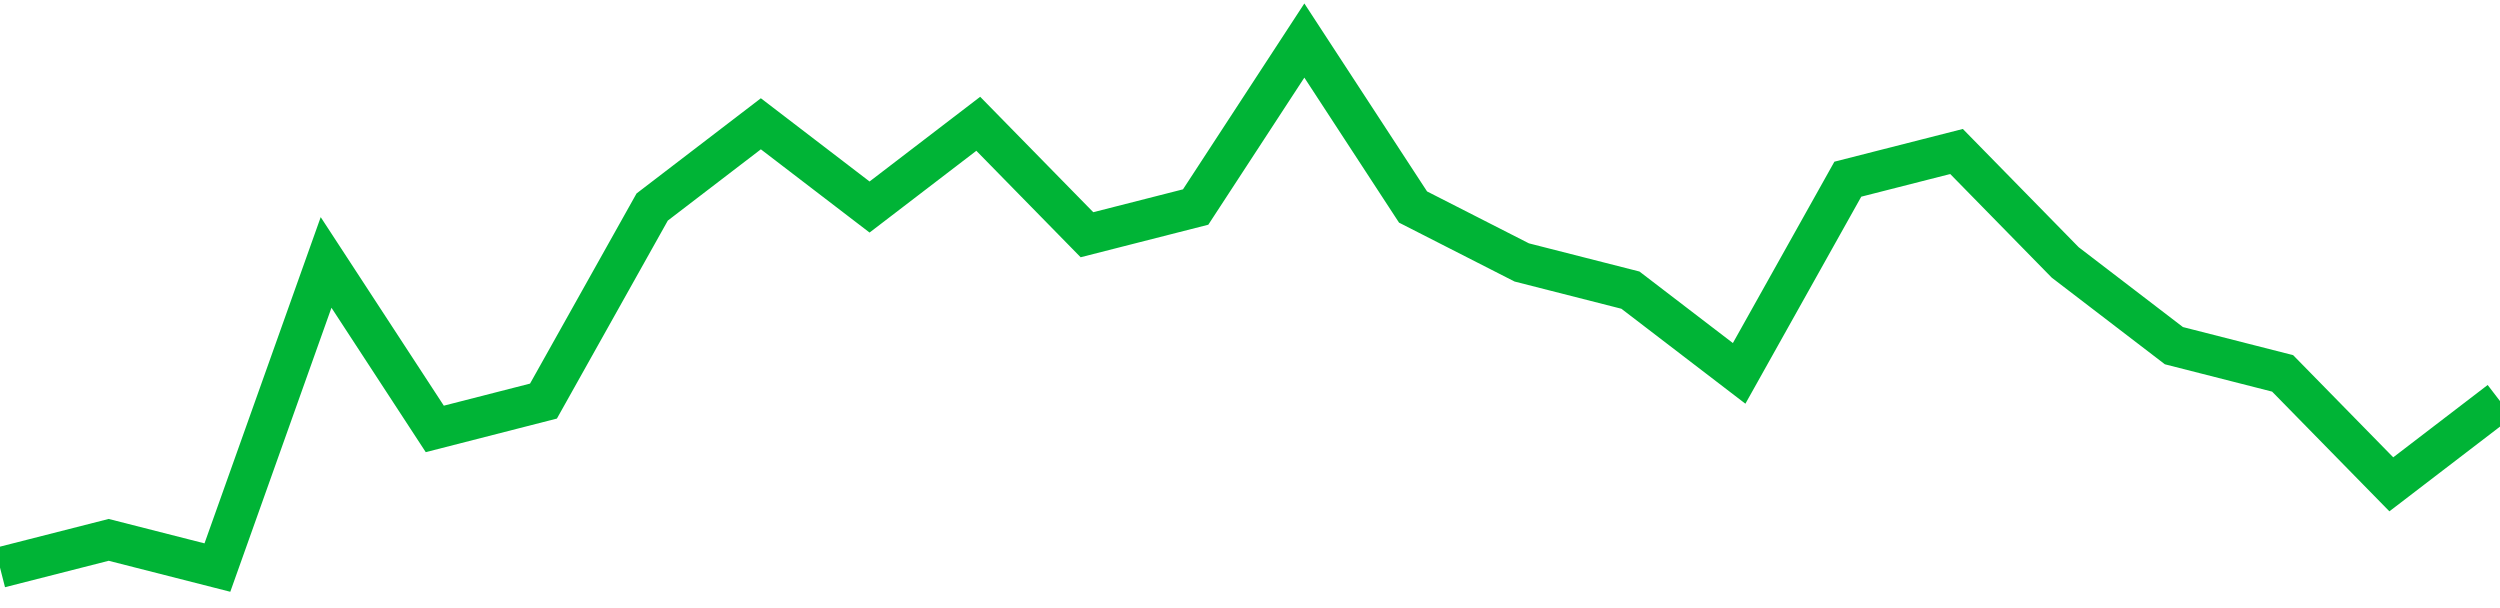 <!-- Generated with https://github.com/jxxe/sparkline/ --><svg viewBox="0 0 185 45" class="sparkline" xmlns="http://www.w3.org/2000/svg"><path class="sparkline--fill" d="M 0 42 L 0 42 L 8.043 39.95 L 16.087 42 L 24.13 19.42 L 32.174 31.74 L 40.217 29.68 L 48.261 15.32 L 56.304 9.16 L 64.348 15.32 L 72.391 9.16 L 80.435 17.37 L 88.478 15.32 L 96.522 3 L 104.565 15.32 L 112.609 19.42 L 120.652 21.47 L 128.696 27.63 L 136.739 13.26 L 144.783 11.21 L 152.826 19.42 L 160.87 25.58 L 168.913 27.63 L 176.957 35.84 L 185 29.68 V 45 L 0 45 Z" stroke="none" fill="none" ></path><path class="sparkline--line" d="M 0 42 L 0 42 L 8.043 39.95 L 16.087 42 L 24.13 19.42 L 32.174 31.74 L 40.217 29.68 L 48.261 15.32 L 56.304 9.16 L 64.348 15.32 L 72.391 9.16 L 80.435 17.37 L 88.478 15.32 L 96.522 3 L 104.565 15.32 L 112.609 19.42 L 120.652 21.47 L 128.696 27.63 L 136.739 13.26 L 144.783 11.21 L 152.826 19.42 L 160.87 25.58 L 168.913 27.63 L 176.957 35.84 L 185 29.68" fill="none" stroke-width="3" stroke="#00B436" ></path></svg>